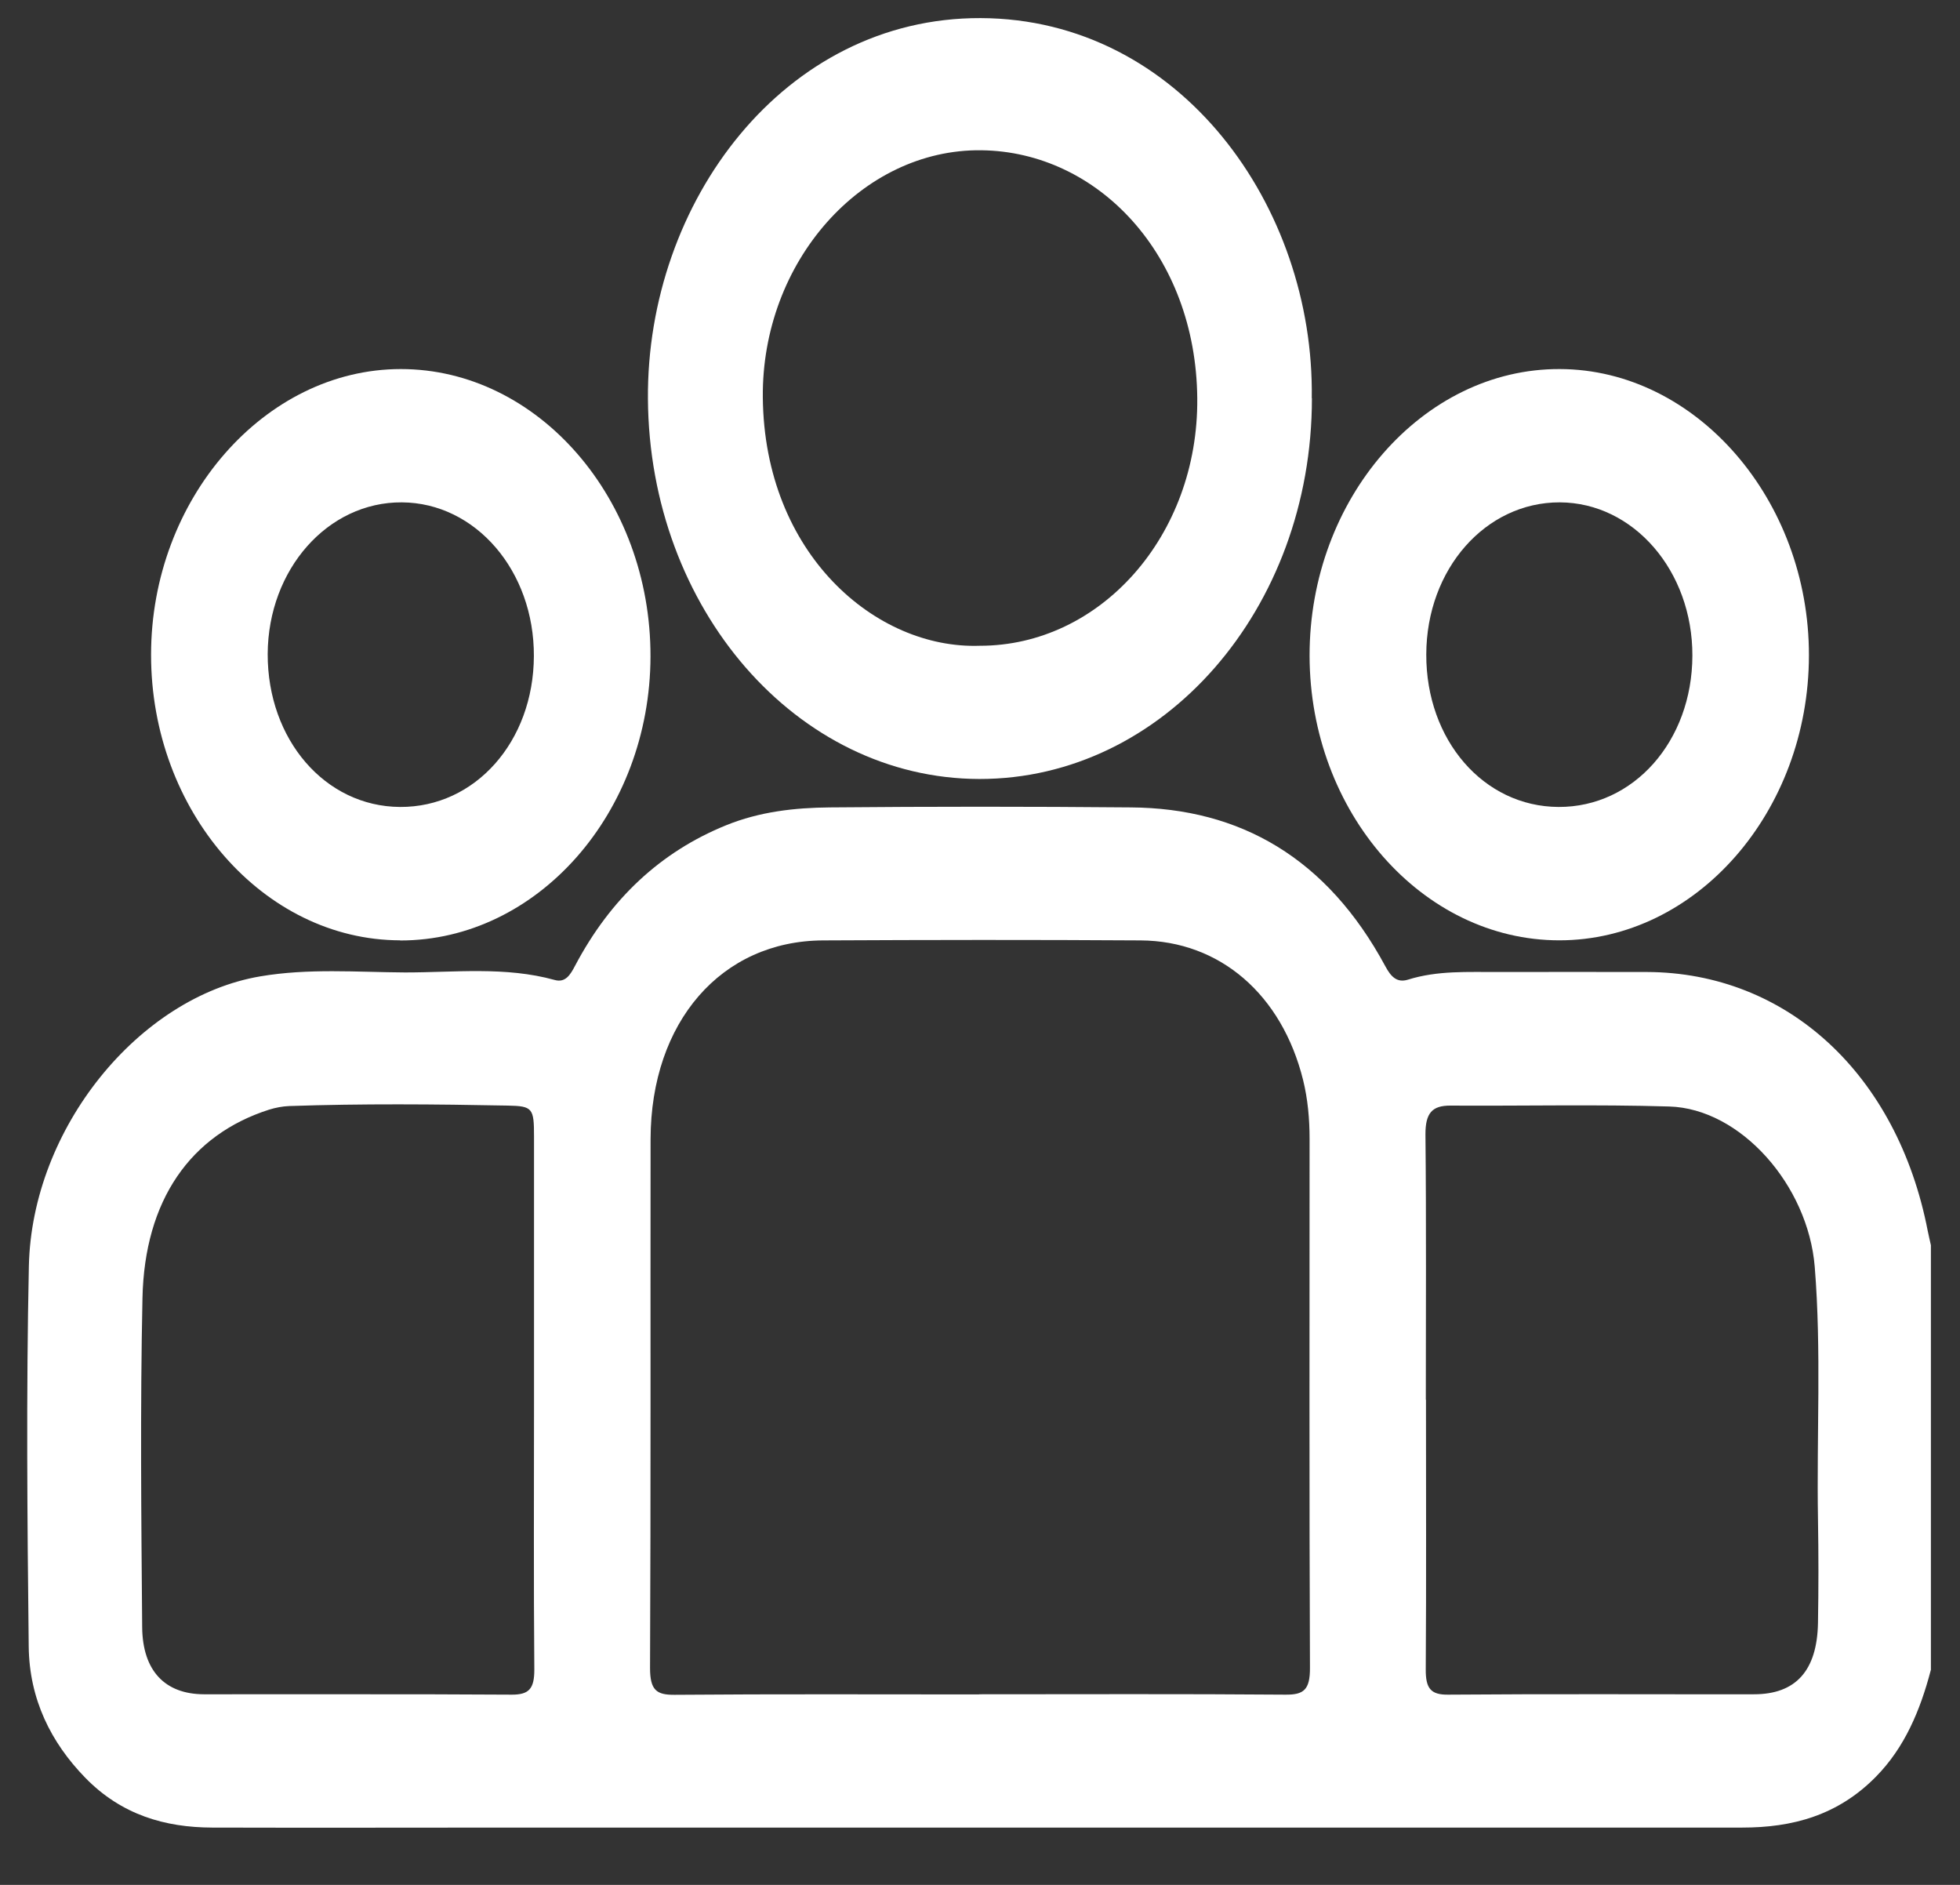 <svg width="26" height="25" viewBox="0 0 26 25" fill="none" xmlns="http://www.w3.org/2000/svg">
<rect x="0" y="0" width="26" height="25" fill="#333333" stroke="none"/>
<path d="M25.613 22.15C25.472 22.689 25.264 23.179 24.888 23.562C24.378 24.083 23.77 24.24 23.112 24.24C17.692 24.24 12.272 24.24 6.854 24.24C5.508 24.24 4.16 24.244 2.814 24.24C2.191 24.238 1.612 24.073 1.131 23.579C0.677 23.113 0.388 22.538 0.381 21.836C0.362 20.155 0.347 18.474 0.383 16.793C0.422 14.962 1.844 13.223 3.452 12.95C4.091 12.841 4.731 12.894 5.371 12.898C6.033 12.899 6.702 12.816 7.359 12.998C7.499 13.037 7.565 12.931 7.628 12.81C8.1 11.916 8.767 11.298 9.629 10.947C10.076 10.765 10.542 10.713 11.009 10.709C12.34 10.697 13.669 10.697 15 10.709C16.453 10.719 17.604 11.381 18.378 12.818C18.45 12.952 18.53 13.039 18.676 12.994C19.07 12.87 19.473 12.894 19.874 12.892C20.531 12.892 21.188 12.89 21.845 12.892C23.706 12.898 25.169 14.248 25.572 16.326C25.584 16.39 25.601 16.452 25.614 16.516V22.152L25.613 22.15ZM12.988 22.472C14.343 22.472 15.697 22.466 17.052 22.477C17.292 22.479 17.379 22.416 17.377 22.119C17.367 19.781 17.372 17.442 17.372 15.104C17.372 14.84 17.348 14.577 17.286 14.325C17.005 13.192 16.183 12.479 15.13 12.473C13.726 12.464 12.323 12.466 10.919 12.473C9.568 12.479 8.634 13.554 8.63 15.108C8.627 17.445 8.634 19.785 8.623 22.123C8.623 22.419 8.71 22.481 8.948 22.479C10.294 22.468 11.641 22.474 12.987 22.474L12.988 22.472ZM7.084 18.594C7.084 17.42 7.084 16.248 7.084 15.075C7.084 14.701 7.067 14.67 6.739 14.664C5.77 14.645 4.804 14.637 3.835 14.67C3.745 14.674 3.656 14.691 3.569 14.718C2.528 15.051 1.917 15.917 1.89 17.217C1.859 18.672 1.874 20.126 1.886 21.581C1.891 22.164 2.191 22.47 2.704 22.472C4.065 22.474 5.428 22.468 6.79 22.477C7.015 22.477 7.089 22.402 7.088 22.142C7.078 20.961 7.084 19.777 7.084 18.596V18.594ZM18.916 18.563C18.916 19.754 18.921 20.947 18.913 22.139C18.911 22.394 18.979 22.479 19.207 22.477C20.56 22.466 21.915 22.474 23.267 22.472C23.821 22.472 24.104 22.16 24.116 21.528C24.124 21.069 24.124 20.608 24.116 20.149C24.097 19.034 24.163 17.916 24.073 16.802C23.985 15.72 23.09 14.703 22.142 14.676C21.175 14.647 20.206 14.67 19.238 14.664C18.999 14.664 18.908 14.761 18.909 15.047C18.921 16.221 18.914 17.393 18.914 18.567L18.916 18.563Z" fill="white"/>
<path d="M17.403 5.282C17.403 8.079 15.434 10.335 12.992 10.332C10.566 10.328 8.613 8.071 8.595 5.29C8.576 2.685 10.398 0.231 13.009 0.24C15.654 0.25 17.438 2.737 17.401 5.282H17.403ZM12.997 8.565C14.594 8.567 15.899 7.108 15.882 5.282C15.865 3.384 14.568 2.011 13.017 1.993C11.434 1.974 10.102 3.471 10.119 5.272C10.139 7.347 11.619 8.613 12.997 8.565Z" fill="white"/>
<path d="M5.307 12.472C3.494 12.468 2.002 10.758 2.004 8.683C2.004 6.618 3.513 4.895 5.317 4.895C7.138 4.895 8.634 6.618 8.629 8.708C8.624 10.781 7.127 12.476 5.307 12.474V12.472ZM5.306 10.703C6.303 10.709 7.078 9.836 7.082 8.702C7.087 7.573 6.31 6.669 5.331 6.663C4.347 6.657 3.557 7.552 3.551 8.673C3.548 9.81 4.313 10.697 5.306 10.703Z" fill="white"/>
<path d="M20.686 12.472C18.867 12.472 17.375 10.773 17.372 8.697C17.37 6.611 18.876 4.887 20.692 4.895C22.497 4.9 23.999 6.626 23.996 8.693C23.994 10.767 22.501 12.472 20.684 12.472H20.686ZM20.675 10.703C21.671 10.707 22.447 9.83 22.45 8.697C22.453 7.571 21.669 6.667 20.691 6.663C19.705 6.661 18.923 7.55 18.92 8.679C18.916 9.816 19.681 10.699 20.675 10.703Z" fill="white"/>
</svg>
